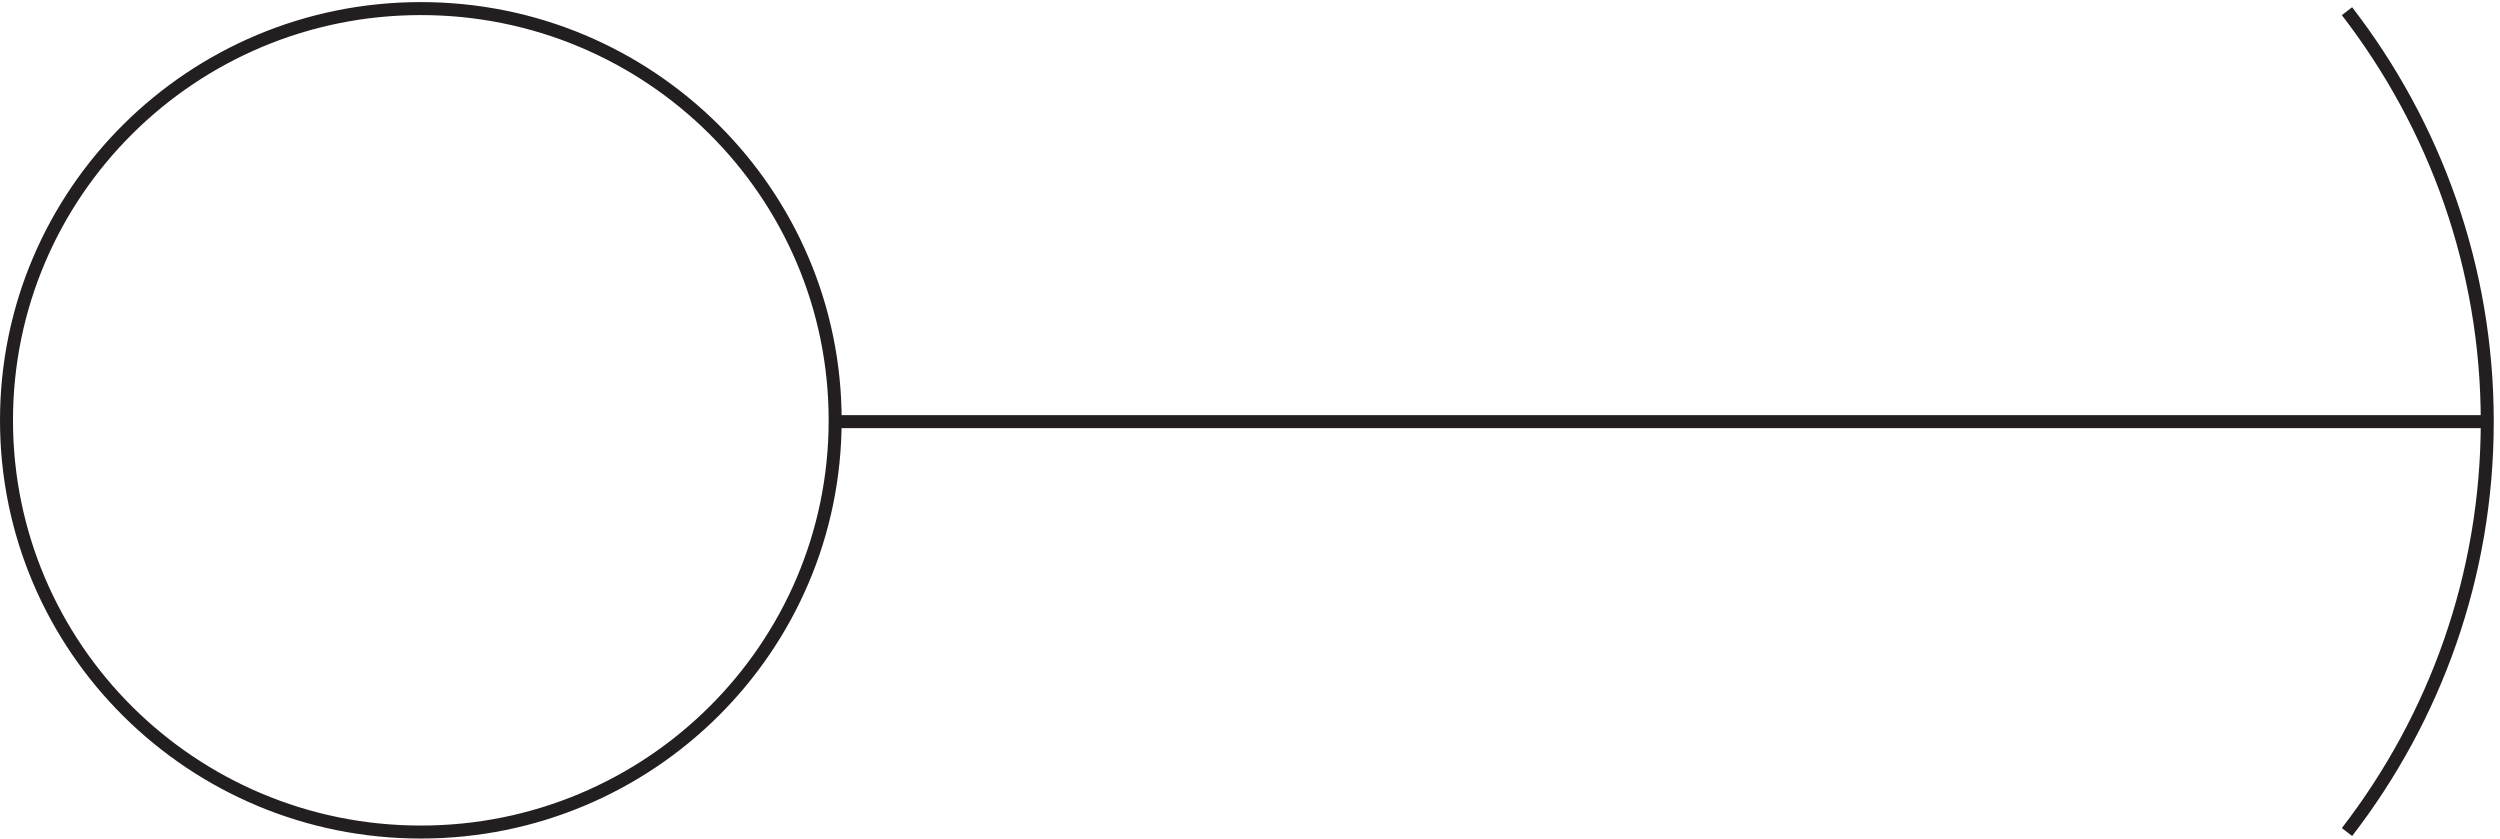 <svg xmlns="http://www.w3.org/2000/svg" xml:space="preserve" width="192" height="64.4"><path d="M481.832 240.914c0-131.309-107.109-237.75-239.25-237.75-132.133 0-239.25 106.441-239.25 237.75s107.117 237.75 239.25 237.75c132.141 0 239.25-106.441 239.25-237.75zM1354.84 3.164c50.85 65.992 80.99 148.059 80.99 237s-30.14 171.012-81 237m-874.498-237h953.998" style="fill:none;stroke:#231f20;stroke-width:7.5;stroke-linecap:butt;stroke-linejoin:miter;stroke-miterlimit:10;stroke-dasharray:none;stroke-opacity:1" transform="matrix(.133 0 0 -.133 .056 64.322)"/></svg>
